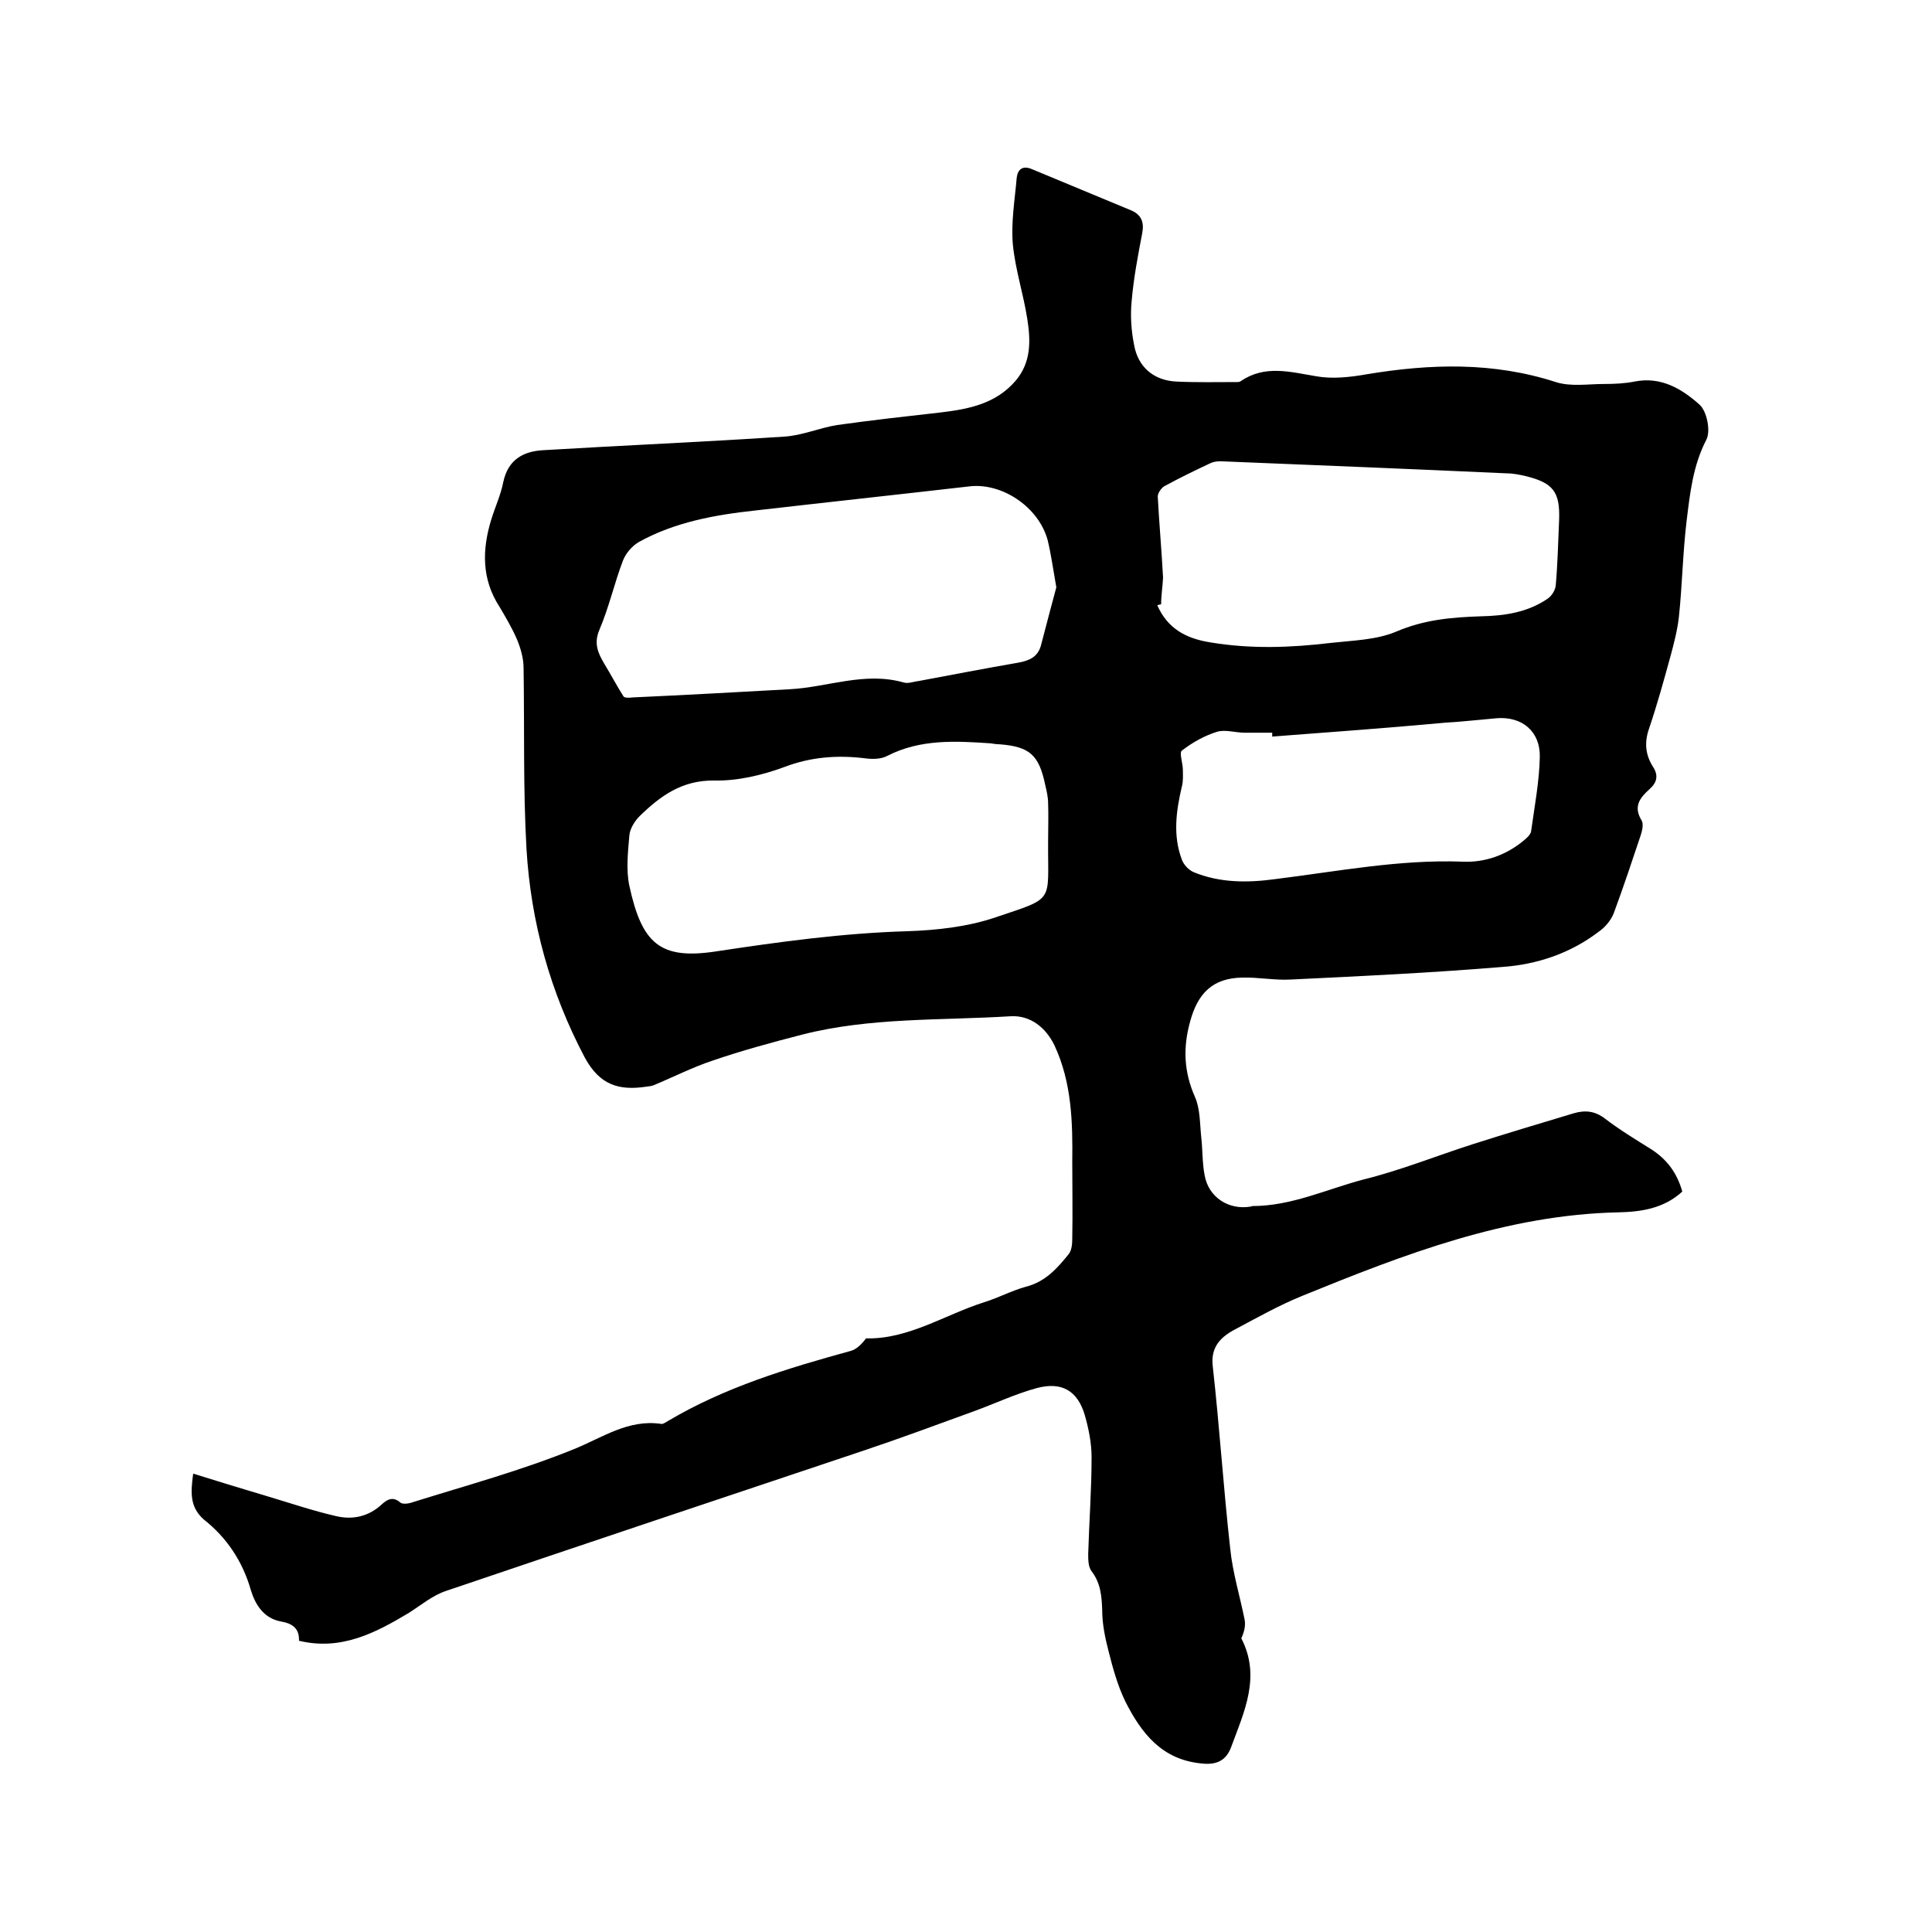 <svg enable-background="new 0 0 400 400" viewBox="0 0 400 400" xmlns="http://www.w3.org/2000/svg"><path d="m40 305.1c5.4 1.7 10.4 3.2 15.4 4.7 4.7 1.4 9.4 3 14.2 4.1 3.4.8 6.7.1 9.4-2.4 1.1-1 2.3-1.8 3.9-.4.5.4 1.8.2 2.6-.1 11.2-3.5 22.6-6.6 33.4-11 5.9-2.4 11.2-6.2 18-5.2.4.1 1-.4 1.4-.6 11.8-7 24.7-10.9 37.8-14.5 1.2-.3 2.3-1.4 3.2-2.6 8.8.2 16.3-4.9 24.5-7.5 2.9-.9 5.7-2.4 8.6-3.2 4-1 6.5-3.8 8.9-6.8.6-.8.7-2.1.7-3.2.1-5.3 0-10.5 0-15.8.1-8.3-.1-16.5-3.7-24.2-1.8-3.7-5-6.2-9-6-14.4.9-29.1.2-43.2 3.8-6.2 1.6-12.5 3.3-18.6 5.4-4.2 1.4-8.1 3.4-12.2 5.1-.5.2-1 .2-1.6.3-5.5.8-9.5-.3-12.6-6-7.2-13.6-11.2-28.1-12.1-43.3-.7-12.4-.4-25-.6-37.4 0-2-.6-4.1-1.4-6-1-2.3-2.3-4.5-3.6-6.7-3.7-5.7-3.6-11.8-1.7-18 .8-2.6 2-5.2 2.5-7.8 1-4.7 4.2-6.4 8.4-6.6 16.6-1 33.2-1.7 49.7-2.8 3.7-.2 7.3-1.8 11-2.4 7.1-1 14.3-1.8 21.4-2.6 5.9-.7 11.5-1.8 15.6-6.6 3.2-3.8 3.1-8.2 2.4-12.7-.8-5.2-2.5-10.3-3-15.5-.4-4.5.4-9.2.8-13.8.2-1.7 1.2-2.6 3.1-1.8 6.9 2.9 13.8 5.7 20.7 8.6 2 .9 2.6 2.4 2.2 4.6-.9 4.7-1.8 9.4-2.2 14.1-.3 3-.1 6.1.5 9.1.8 4.6 4.1 7.4 8.8 7.6 4.1.2 8.3.1 12.4.1.3 0 .7 0 .9-.2 5-3.4 10.2-1.9 15.6-1 3.3.6 7 .2 10.4-.4 13.2-2.2 26.2-2.6 39.2 1.6 3.1 1 6.7.4 10 .4 2.1 0 4.3-.1 6.3-.5 5.5-1.1 9.8 1.5 13.5 4.8 1.5 1.4 2.3 5.4 1.4 7.2-2.8 5.4-3.4 11.1-4.1 16.8-.8 6.6-.9 13.3-1.6 19.9-.3 2.7-1 5.4-1.7 8-1.4 5.1-2.8 10.2-4.5 15.2-1 2.9-.7 5.4.8 7.8 1.2 1.8.9 3.3-.7 4.7-2 1.8-3.4 3.6-1.6 6.5.4.7.1 2.1-.2 3-1.8 5.4-3.6 10.8-5.6 16.2-.6 1.5-1.8 2.9-3.1 3.8-5.9 4.5-12.8 6.8-20 7.3-14.5 1.2-29.1 1.9-43.7 2.6-3.4.2-6.8-.5-10.1-.4-6.1.1-9.2 3.2-10.8 9.1-1.5 5.4-1.3 10.4 1 15.6 1.1 2.5 1 5.5 1.3 8.3.3 2.6.2 5.3.7 7.9.8 4.6 5 7.3 9.6 6.5.1 0 .2-.1.3-.1 8.1 0 15.4-3.5 23-5.5 7.7-1.9 15.1-4.9 22.6-7.3 6.9-2.2 13.9-4.3 20.9-6.4 2.4-.7 4.4-.5 6.5 1.1 3 2.3 6.3 4.3 9.5 6.3 3.3 2.1 5.4 4.9 6.5 8.8-3.8 3.5-8.5 4.2-13.2 4.3-23.2.5-44.4 8.7-65.5 17.3-4.9 2-9.5 4.6-14.2 7.1-2.9 1.6-4.8 3.7-4.3 7.6 1.4 12.5 2.2 25.1 3.6 37.6.5 5 2 9.8 3 14.8.2 1.2-.1 2.5-.7 3.8 4.1 7.9.6 15.2-2.1 22.5-1 2.7-2.9 3.8-6.2 3.4-8.2-.8-12.4-6.3-15.7-12.8-1.6-3.3-2.6-6.9-3.5-10.5-.7-2.7-1.3-5.6-1.3-8.4-.1-2.9-.3-5.6-2.2-8.1-.7-.9-.7-2.4-.7-3.6.2-6.7.7-13.3.7-20 0-2.9-.6-5.9-1.4-8.7-1.5-5.1-4.8-7-10-5.6-4.4 1.2-8.6 3.2-13 4.8-7.7 2.8-15.5 5.7-23.3 8.3-28.7 9.6-57.4 19.2-86 28.9-2.7.9-5.1 2.9-7.6 4.5-7 4.2-14.1 7.9-22.8 5.8.1-2.6-1.4-3.6-3.8-4-3.6-.7-5.3-3.6-6.2-6.6-1.7-5.9-5-10.8-9.7-14.5-2.8-2.5-2.8-5.3-2.2-9.5zm178.7-183.5c-.7-4-1.1-6.9-1.8-9.8-1.9-6.9-9.5-11.9-16.2-11.1-14.8 1.7-29.6 3.3-44.4 5-8.3.9-16.6 2.4-24 6.5-1.4.8-2.7 2.3-3.3 3.8-1.8 4.7-2.9 9.7-4.9 14.4-1.2 2.8-.3 4.8 1 7 1.4 2.3 2.6 4.6 4 6.8.2.3 1.2.3 1.8.2 10.9-.5 21.8-1.1 32.6-1.7 7.8-.4 15.5-3.7 23.6-1.4.9.3 2.1-.2 3.1-.3 6.9-1.3 13.7-2.6 20.6-3.8 2.2-.4 4-1.1 4.7-3.5 1.1-4.3 2.3-8.7 3.2-12.1zm-1.7 52.6c0-2.6.1-5.3 0-7.9 0-1.3-.3-2.5-.6-3.8-1.3-6.2-3.2-7.9-9.4-8.4-.6 0-1.3-.1-1.9-.2-7.3-.5-14.6-.9-21.4 2.6-1.3.7-3.1.7-4.6.5-5.7-.7-11.2-.3-16.7 1.8-4.6 1.7-9.7 2.9-14.5 2.8-6.7-.1-11.2 3.2-15.5 7.4-1 1-2 2.6-2.1 4-.3 3.5-.7 7.1 0 10.4 2.6 12 6.4 15.3 17.8 13.6 13.2-2 26.3-3.8 39.7-4.2 6.1-.2 12.4-.9 18.1-2.8 12.7-4.3 11-2.9 11.1-15.8zm23.4-49.1c-.3.1-.5.1-.8.2 2.1 4.8 5.9 6.9 11 7.7 8.4 1.4 16.6 1.1 25 .1 4.5-.5 9.3-.6 13.4-2.3 5.8-2.5 11.5-3 17.6-3.2 4.9-.1 9.7-.8 13.9-3.7.8-.6 1.5-1.7 1.6-2.7.4-4.5.5-9.1.7-13.6.2-5.7-1.2-7.6-6.8-9-1.3-.3-2.7-.6-4.1-.6-19.7-.9-39.5-1.7-59.2-2.5-.7 0-1.5.1-2.1.4-3.2 1.5-6.5 3.1-9.6 4.8-.6.4-1.3 1.4-1.3 2.1.3 5.6.8 11.2 1.1 16.8-.1 1.9-.4 3.7-.4 5.5zm23 27.4c0-.3 0-.5 0-.8-1.9 0-3.8 0-5.7 0s-4-.7-5.7-.2c-2.6.8-5.1 2.2-7.3 3.9-.6.4.2 2.6.2 4 0 1.1.1 2.3-.2 3.4-1.2 5.1-1.9 10.2 0 15.2.4 1.1 1.5 2.2 2.5 2.6 5.4 2.2 11.1 2.2 16.9 1.4 12.9-1.6 25.7-4.1 38.8-3.6 4.6.2 9-1.4 12.6-4.4.6-.5 1.4-1.2 1.5-1.9.7-5.1 1.7-10.3 1.8-15.4.1-5.3-3.7-8.4-8.9-8-3.5.3-6.9.7-10.4.9-12.1 1.1-24.1 2-36.1 2.9z"/></svg>